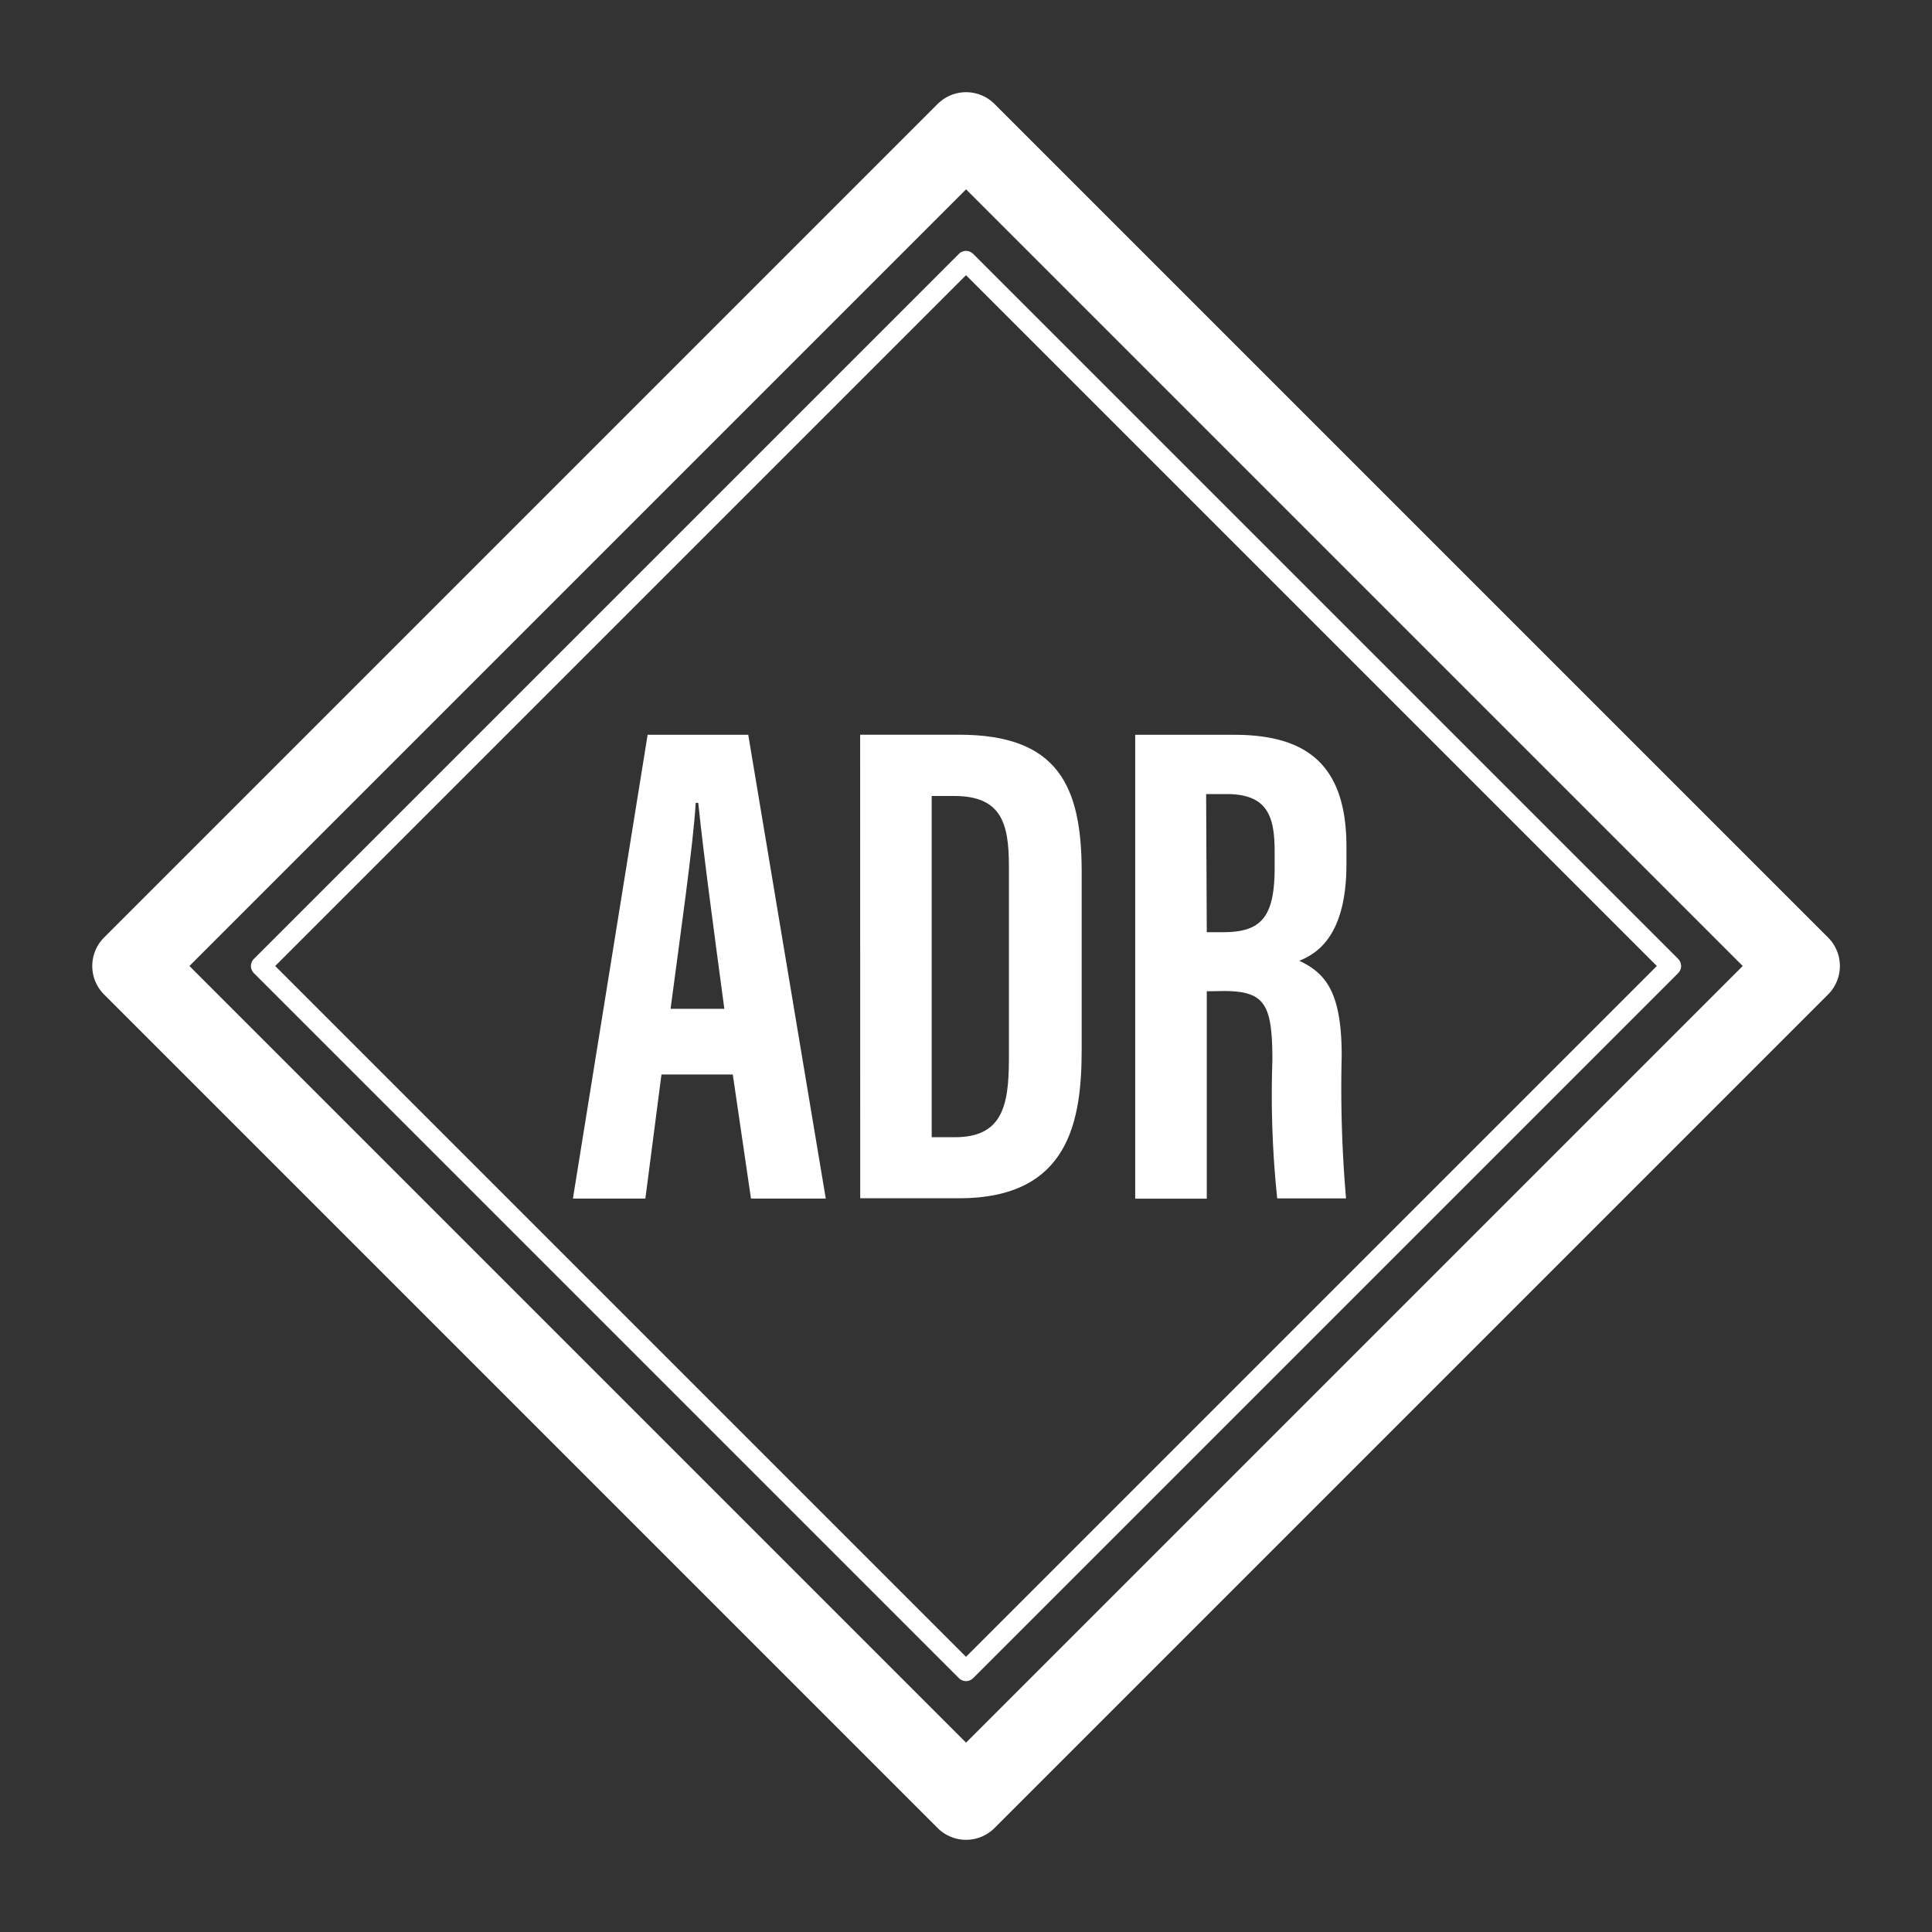 <?xml version="1.0" encoding="UTF-8"?>
<svg xmlns="http://www.w3.org/2000/svg" xmlns:xlink="http://www.w3.org/1999/xlink" width="24" height="24" viewBox="0 0 24 24">
  <rect x="0" y="0" width="24" height="24" fill="#333333" stroke="none"/>
  <defs>
    <clipPath id="clip-ico-adr">
      <rect width="24" height="24"></rect>
    </clipPath>
  </defs>
  <g id="ico-adr" clip-path="url(#clip-ico-adr)">
    <g id="Group_169" data-name="Group 169" transform="translate(1.214 1.214)">
      <rect id="Rectangle_326" data-name="Rectangle 326" width="14.644" height="14.644" transform="translate(0.432 10.786) rotate(-45)" fill="none" stroke="#fff" stroke-linecap="round" stroke-linejoin="round" stroke-width="1"></rect>
      <rect id="Rectangle_328" data-name="Rectangle 328" width="12.386" height="12.386" transform="translate(2.028 10.786) rotate(-45)" fill="none" stroke="#fff" stroke-linecap="round" stroke-linejoin="round" stroke-width="0.25"></rect>
      <path id="Path_191" data-name="Path 191" d="M7.94,13.391l-.2,1.541h-.9l.928-5.761H9.018l.963,5.761H9.052l-.226-1.541Zm.781-.816c-.131-.979-.257-1.908-.324-2.559H8.365c-.024.475-.2,1.709-.312,2.559Z" transform="translate(-0.937 -1.257)" fill="#fff"></path>
      <path id="Path_192" data-name="Path 192" d="M10.976,9.17h1.232c1.223,0,1.52.635,1.52,1.7v2.208c0,.881-.151,1.85-1.521,1.85h-1.23Zm.889,5h.285c.584,0,.674-.375.674-.971V10.8c0-.53-.094-.869-.679-.869h-.28Z" transform="translate(-1.505 -1.257)" fill="#fff"></path>
      <path id="Path_193" data-name="Path 193" d="M15.825,12.357v2.576h-.889V9.171h1.23c.877,0,1.394.351,1.394,1.389v.218c0,.886-.363,1.111-.586,1.2.336.158.527.4.527,1.182a15.949,15.949,0,0,0,.054,1.77H16.7a12.361,12.361,0,0,1-.06-1.713c0-.7-.091-.863-.606-.863Zm0-.734h.2c.47,0,.643-.177.643-.8v-.2c0-.445-.091-.716-.6-.716h-.251Z" transform="translate(-2.048 -1.257)" fill="#fff"></path>
    </g>
  </g>
</svg>

